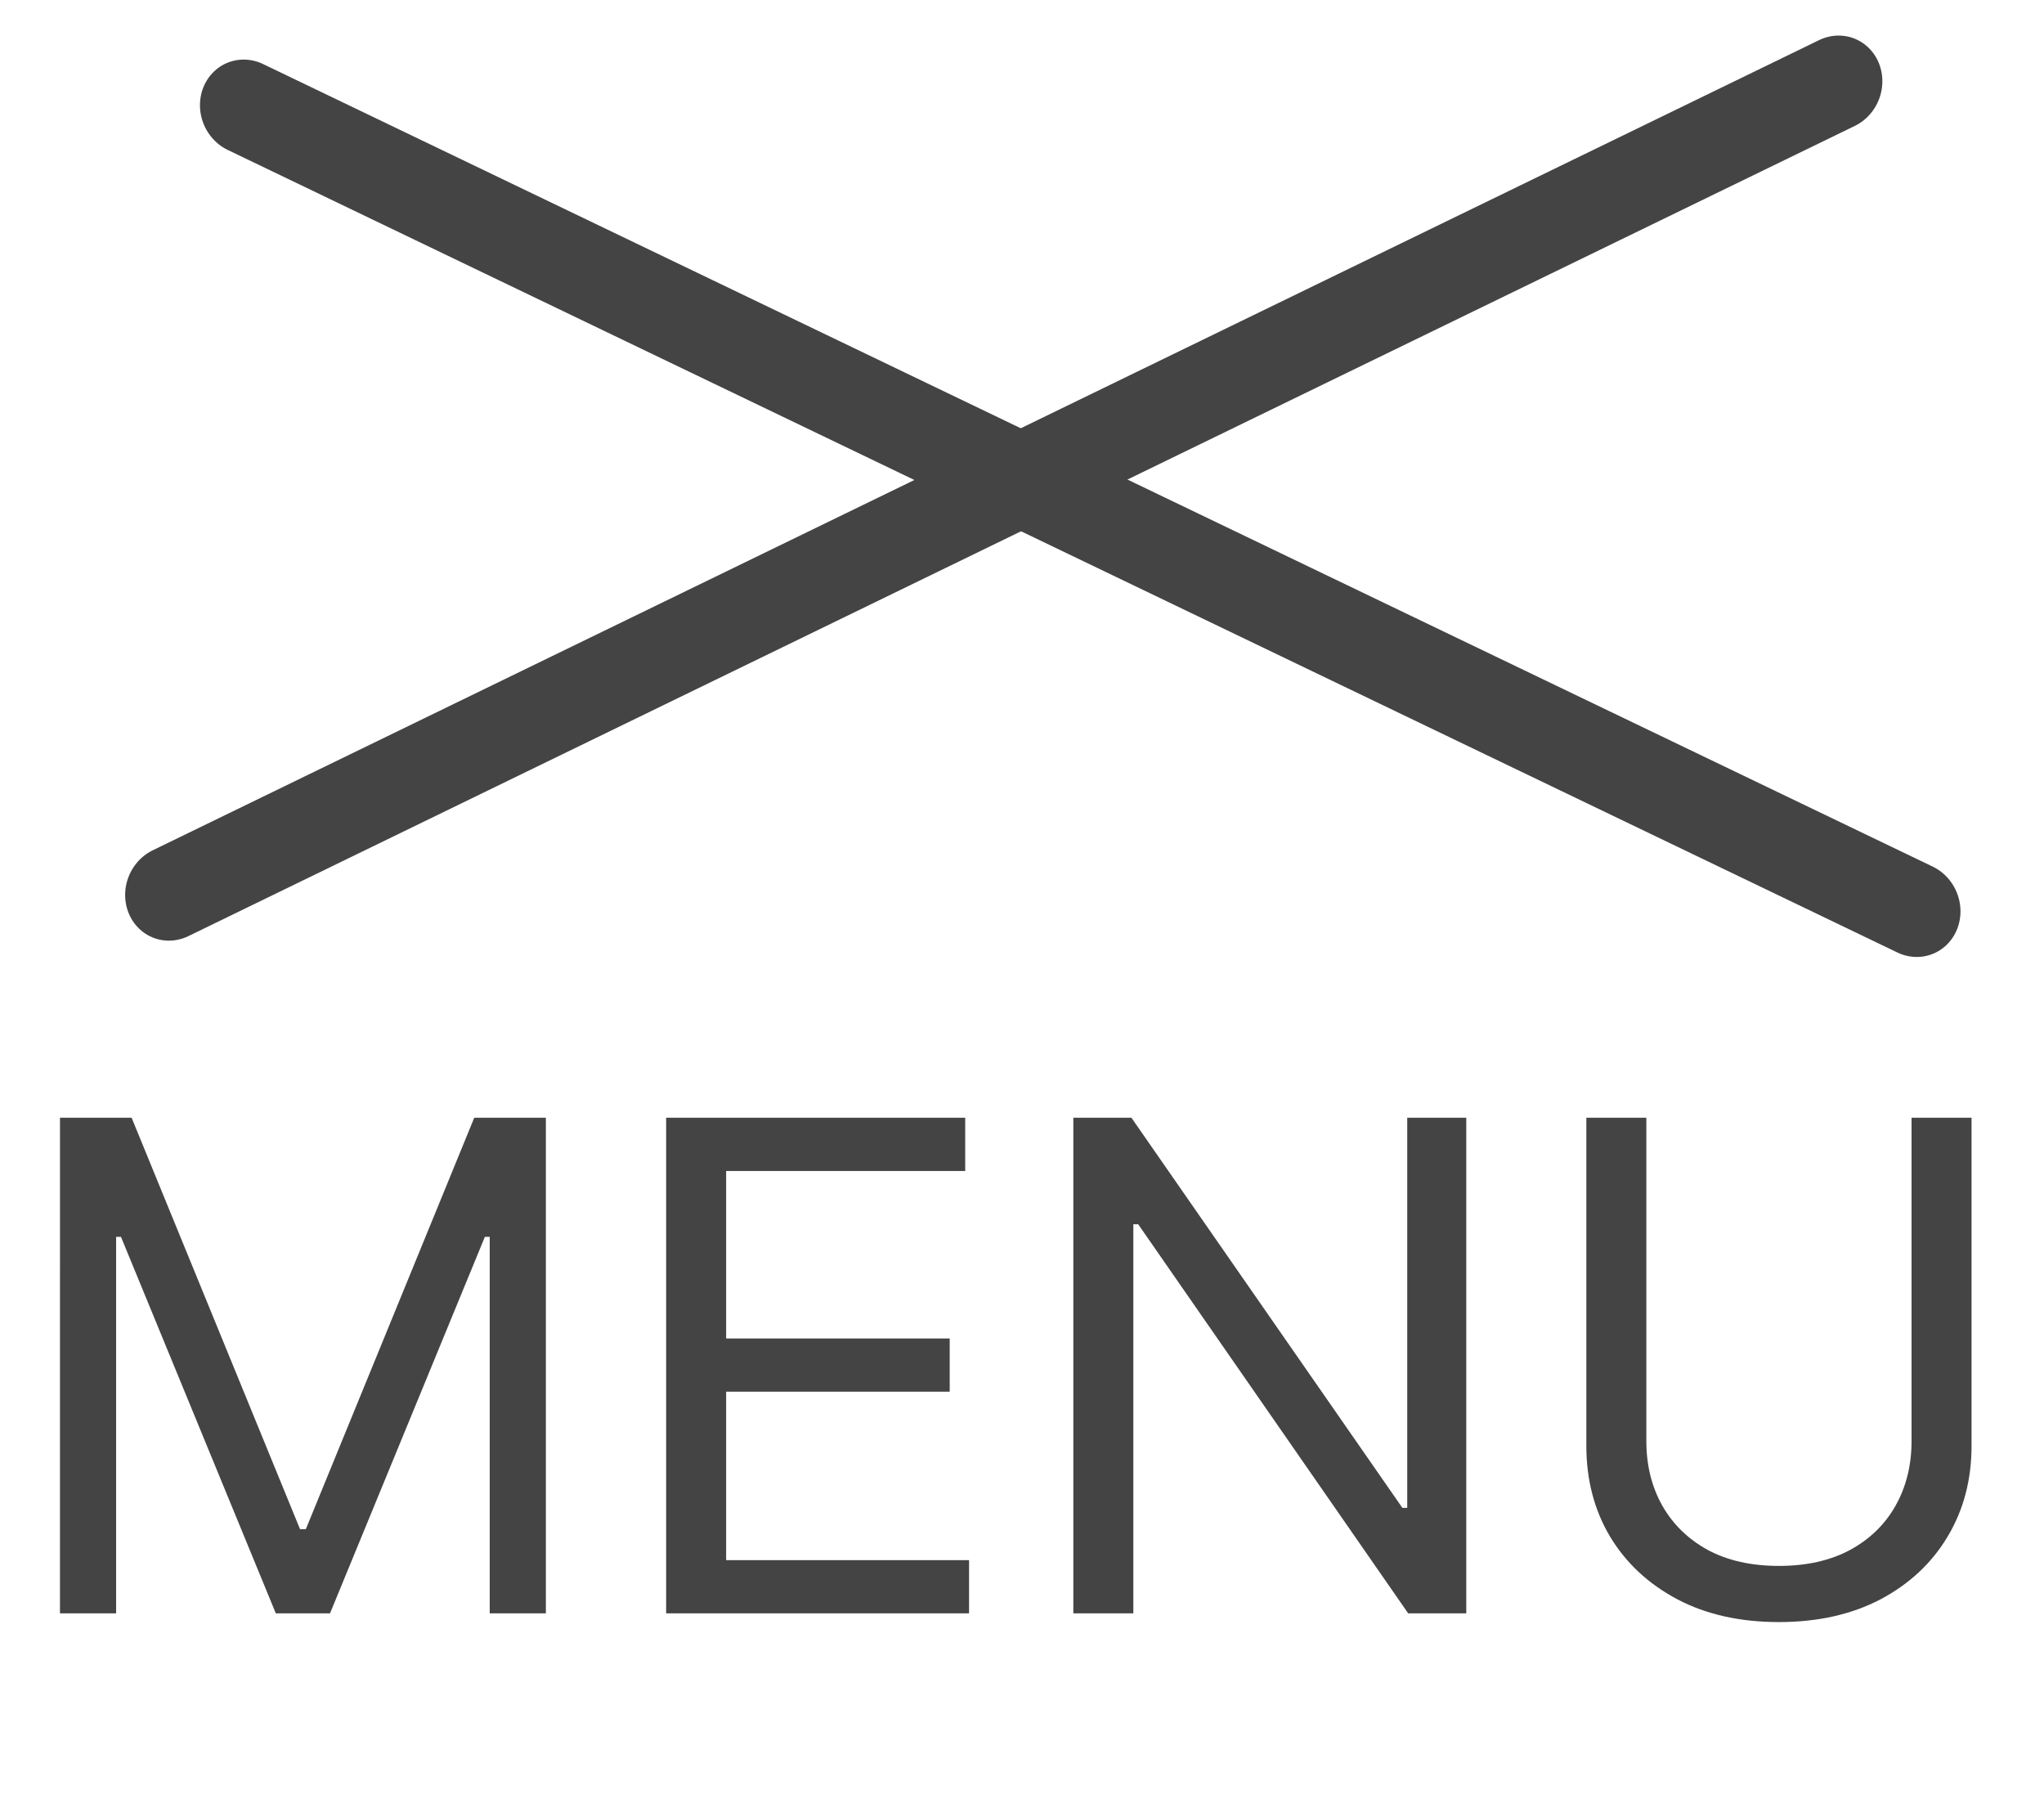<svg fill="none" height="45" viewBox="0 0 51 45" width="51" xmlns="http://www.w3.org/2000/svg"><path d="m1.159-1.159h46.237" stroke="#444" stroke-linecap="round" stroke-width="2.318" transform="matrix(.901 .433 -.381 .924 4.637 3.238)"/><path d="m1.159-1.159h46.249" stroke="#444" stroke-linecap="round" stroke-width="2.318" transform="matrix(.899 -.437 .385 .923 3.66 23.858)"/><path d="m1.497 27.883h1.787l4.202 10.263h.145l4.202-10.263h1.787v12.364h-1.401v-9.393h-.121l-3.864 9.393h-1.352l-3.864-9.393h-.121v9.393h-1.401zm15.124 12.364v-12.364h7.462v1.328h-5.965v4.178h5.578v1.328h-5.578v4.202h6.061v1.328zm19.964-12.364v12.364h-1.449l-6.737-9.707h-.121v9.707h-1.497v-12.364h1.449l6.761 9.732h.121v-9.732zm11.11 0h1.497v8.186c0 .845-.199 1.6-.598 2.264-.394.66-.952 1.181-1.672 1.563-.721.378-1.566.568-2.536.568-.97 0-1.815-.189-2.535-.568-.72-.382-1.28-.903-1.678-1.563-.395-.664-.592-1.419-.592-2.264v-8.186h1.497v8.065c0 .604.133 1.141.398 1.612.266.467.644.835 1.135 1.105.495.266 1.087.398 1.775.398.688 0 1.28-.133 1.775-.398.495-.27.873-.638 1.135-1.105.266-.471.399-1.008.399-1.612z" fill="#444"/></svg>